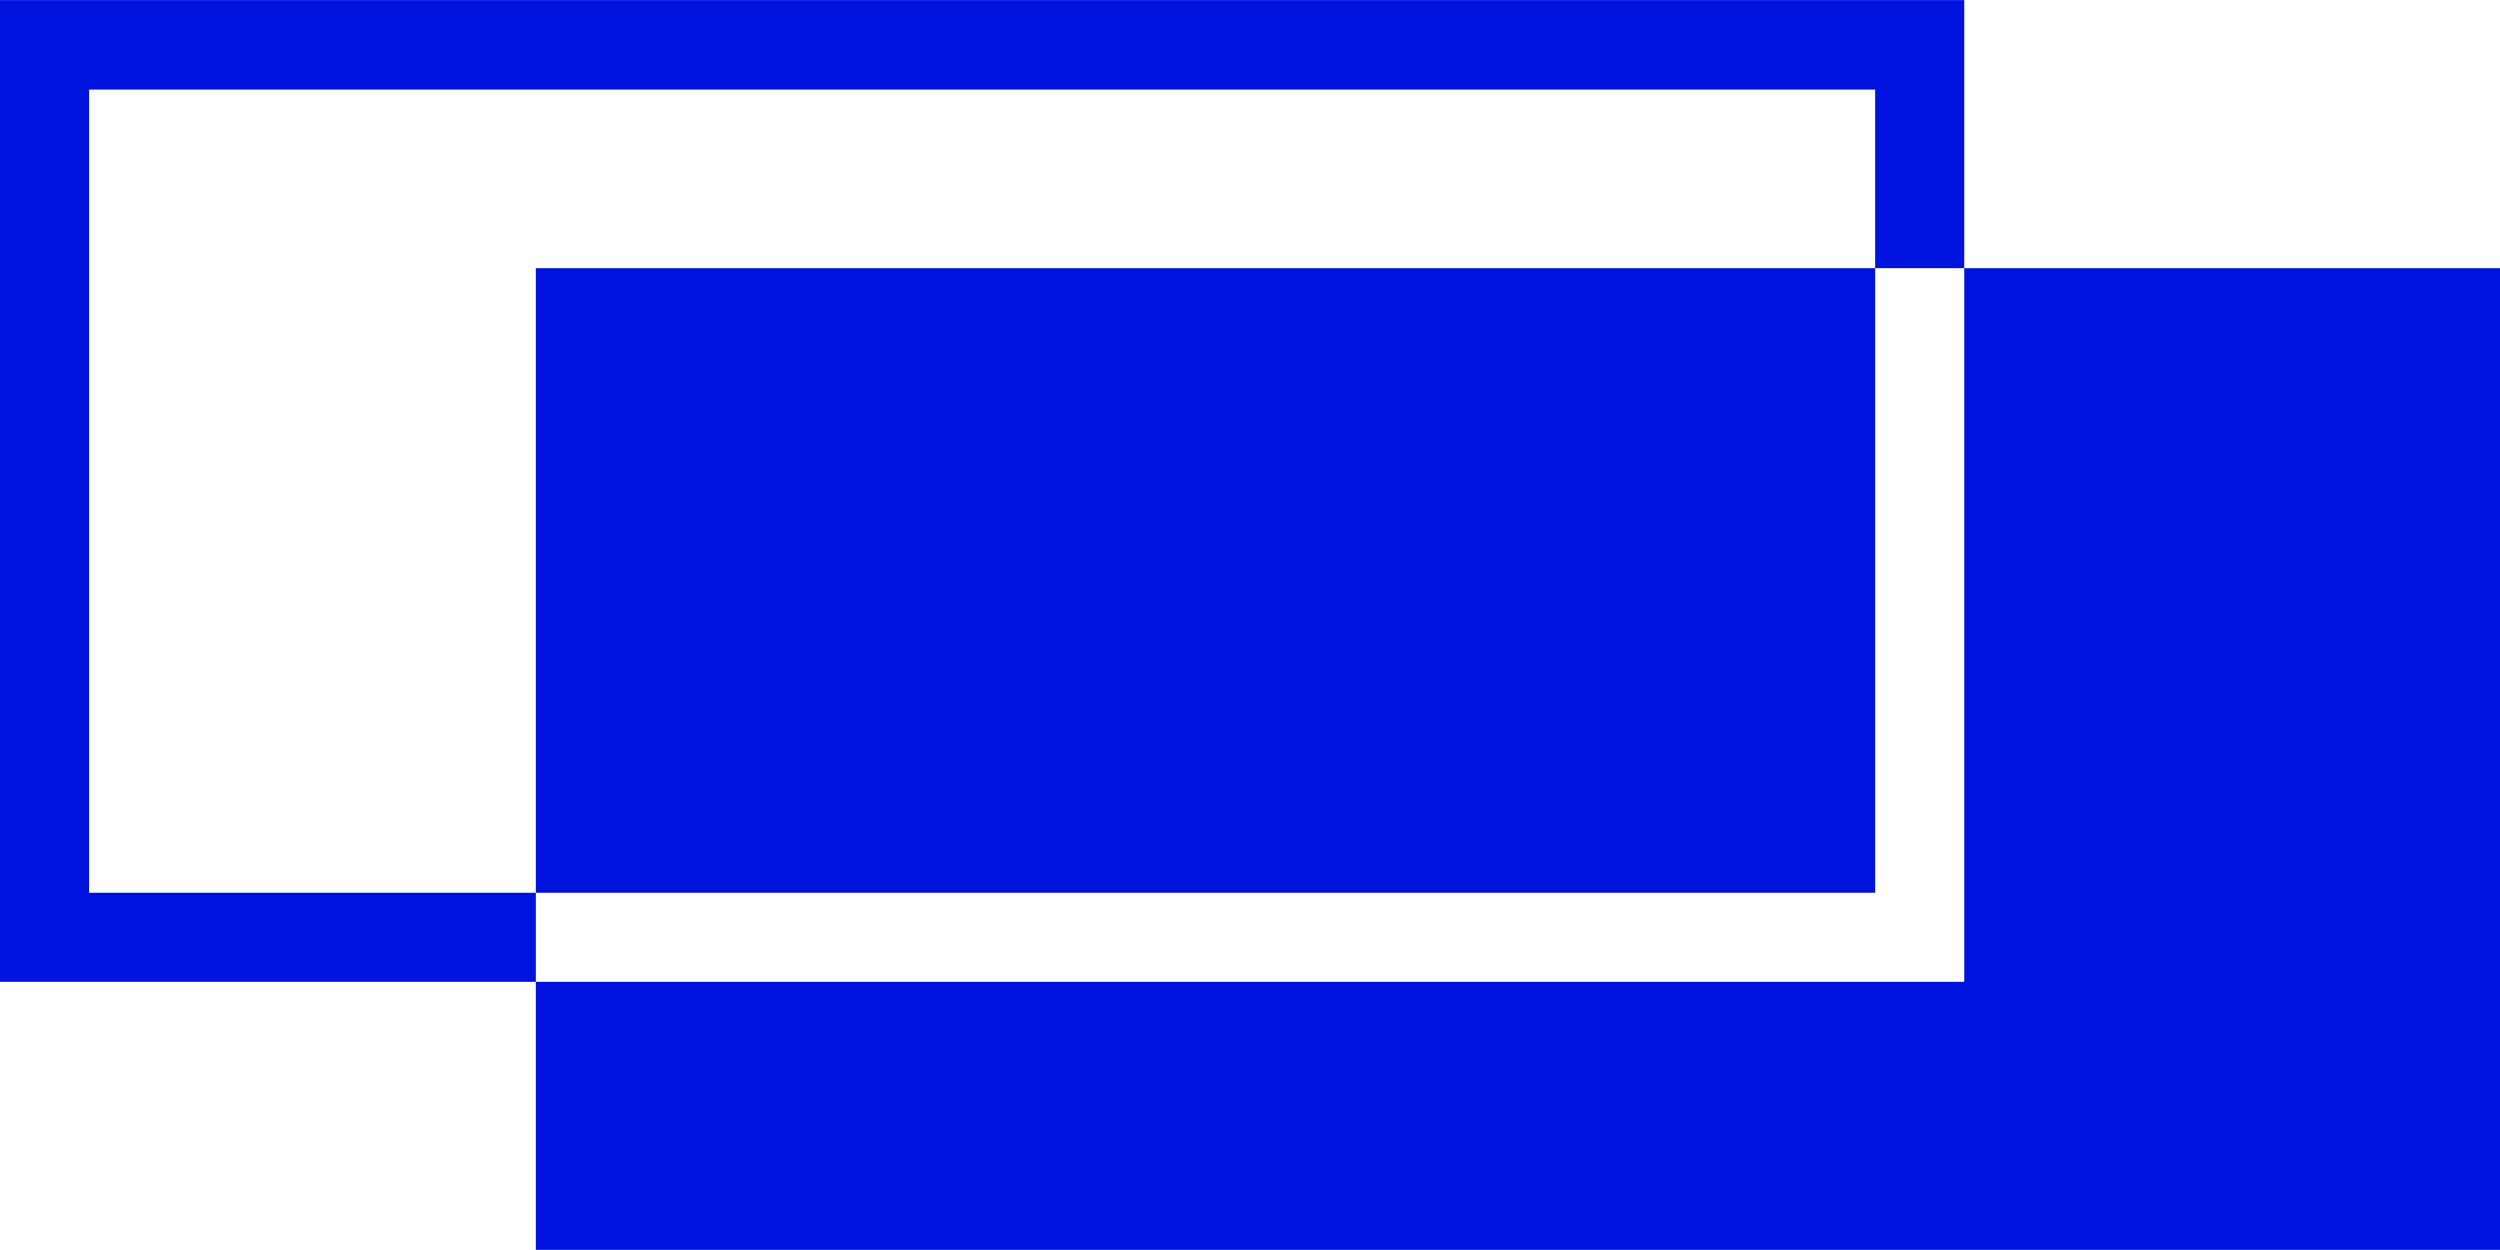 <svg width="30" height="15" viewBox="0 0 30 15" fill="none" xmlns="http://www.w3.org/2000/svg">
<path d="M22.502 3.218H6.43V10.713H22.502V3.218Z" fill="#0013DE"/>
<path d="M23.571 11.782H6.43V14.998H30.001V3.218H23.571V11.782Z" fill="#0013DE"/>
<path d="M1.069 10.713V1.075H22.502V3.218H23.571V0.001H0V11.782H6.43V10.713H1.069Z" fill="#0013DE"/>
</svg>
